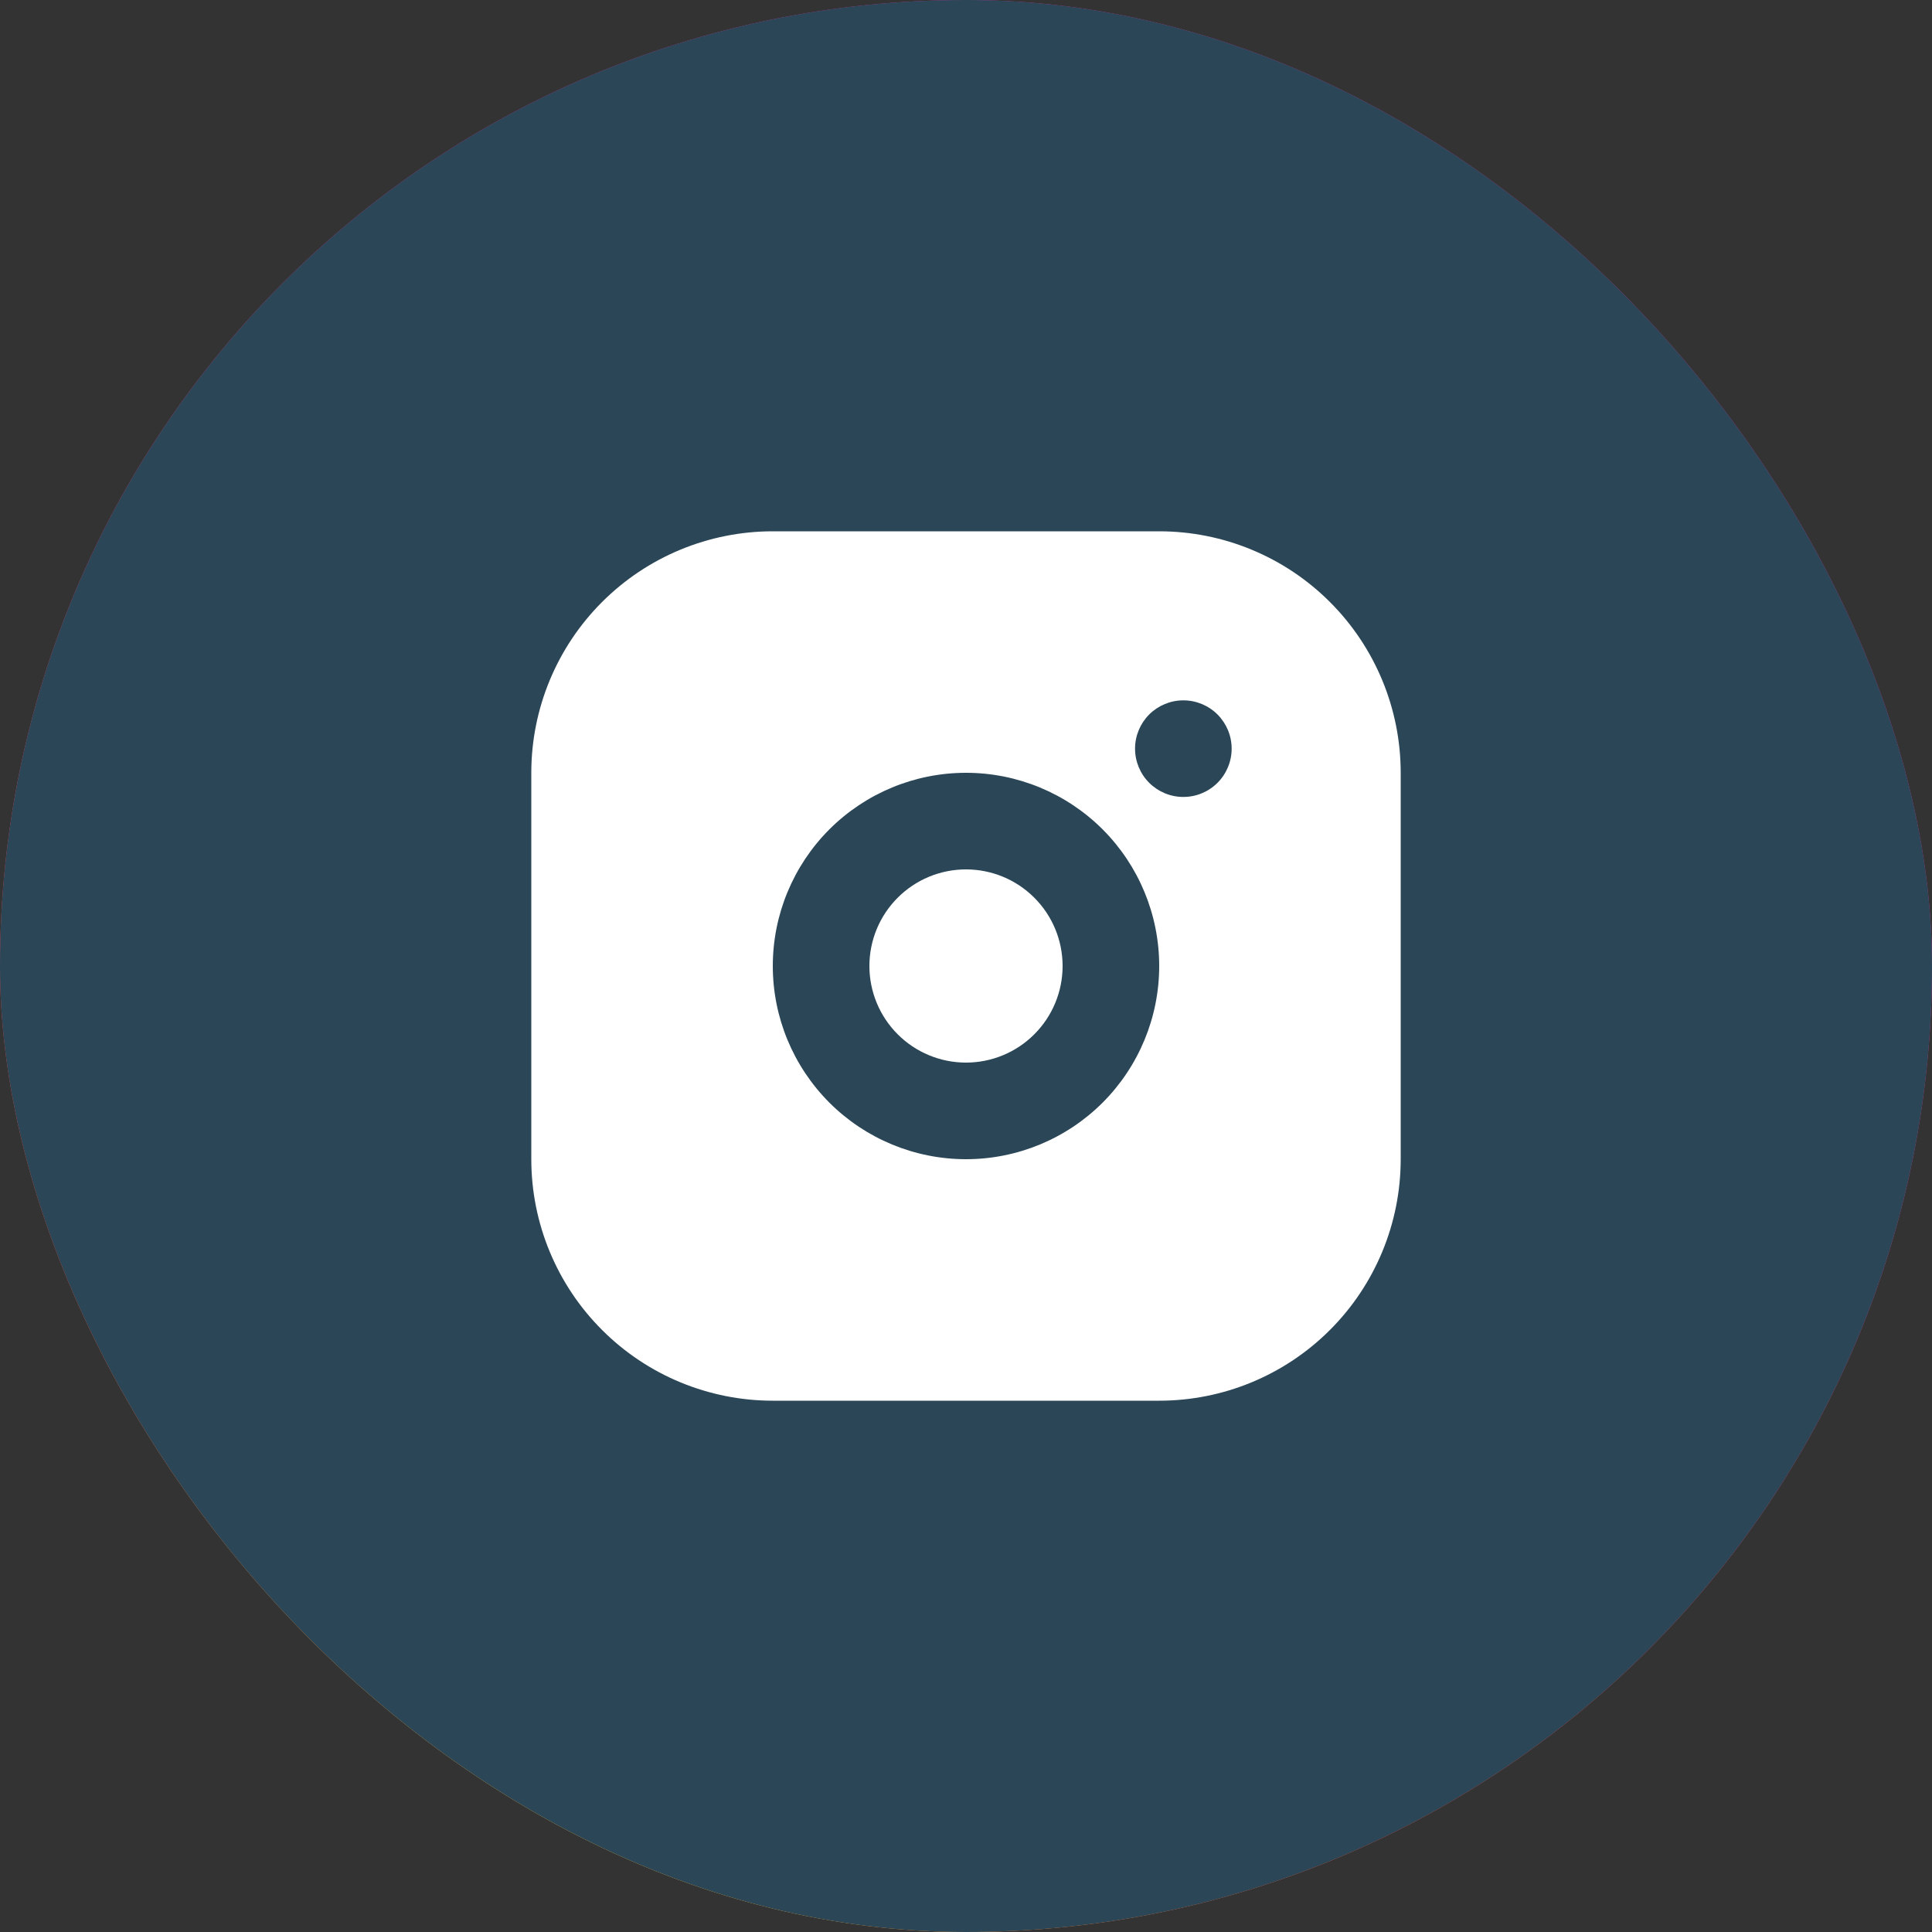 <?xml version="1.0" encoding="UTF-8"?> <svg xmlns="http://www.w3.org/2000/svg" width="60" height="60" viewBox="0 0 60 60" fill="none"><rect x="0" y="0" width="60" height="60" fill="#333333" stroke="none"/><rect width="60" height="60" rx="30" fill="url(#paint0_radial_136_39)"></rect><rect width="60" height="60" rx="30" fill="#2A4657"></rect><g clip-path="url(#clip0_136_39)"><path d="M36 16.5C37.989 16.5 39.897 17.29 41.303 18.697C42.71 20.103 43.5 22.011 43.5 24V36C43.5 37.989 42.71 39.897 41.303 41.303C39.897 42.71 37.989 43.5 36 43.5H24C22.011 43.5 20.103 42.71 18.697 41.303C17.29 39.897 16.5 37.989 16.5 36V24C16.5 22.011 17.29 20.103 18.697 18.697C20.103 17.29 22.011 16.5 24 16.5H36ZM30 24C28.409 24 26.883 24.632 25.757 25.757C24.632 26.883 24 28.409 24 30C24 31.591 24.632 33.117 25.757 34.243C26.883 35.368 28.409 36 30 36C31.591 36 33.117 35.368 34.243 34.243C35.368 33.117 36 31.591 36 30C36 28.409 35.368 26.883 34.243 25.757C33.117 24.632 31.591 24 30 24ZM30 27C30.796 27 31.559 27.316 32.121 27.879C32.684 28.441 33 29.204 33 30C33 30.796 32.684 31.559 32.121 32.121C31.559 32.684 30.796 33 30 33C29.204 33 28.441 32.684 27.879 32.121C27.316 31.559 27 30.796 27 30C27 29.204 27.316 28.441 27.879 27.879C28.441 27.316 29.204 27 30 27ZM36.75 21.75C36.352 21.75 35.971 21.908 35.689 22.189C35.408 22.471 35.25 22.852 35.25 23.25C35.25 23.648 35.408 24.029 35.689 24.311C35.971 24.592 36.352 24.75 36.75 24.75C37.148 24.75 37.529 24.592 37.811 24.311C38.092 24.029 38.25 23.648 38.25 23.25C38.25 22.852 38.092 22.471 37.811 22.189C37.529 21.908 37.148 21.75 36.75 21.75Z" fill="white"></path></g><defs><radialGradient id="paint0_radial_136_39" cx="0" cy="0" r="1" gradientUnits="userSpaceOnUse" gradientTransform="translate(15.938 64.621) rotate(-90) scale(59.465 55.307)"><stop stop-color="#FFDD55"></stop><stop offset="0.1" stop-color="#FFDD55"></stop><stop offset="0.5" stop-color="#FF543E"></stop><stop offset="1" stop-color="#C837AB"></stop></radialGradient><clipPath id="clip0_136_39"><rect width="36" height="36" fill="white" transform="translate(12 12)"></rect></clipPath></defs></svg> 